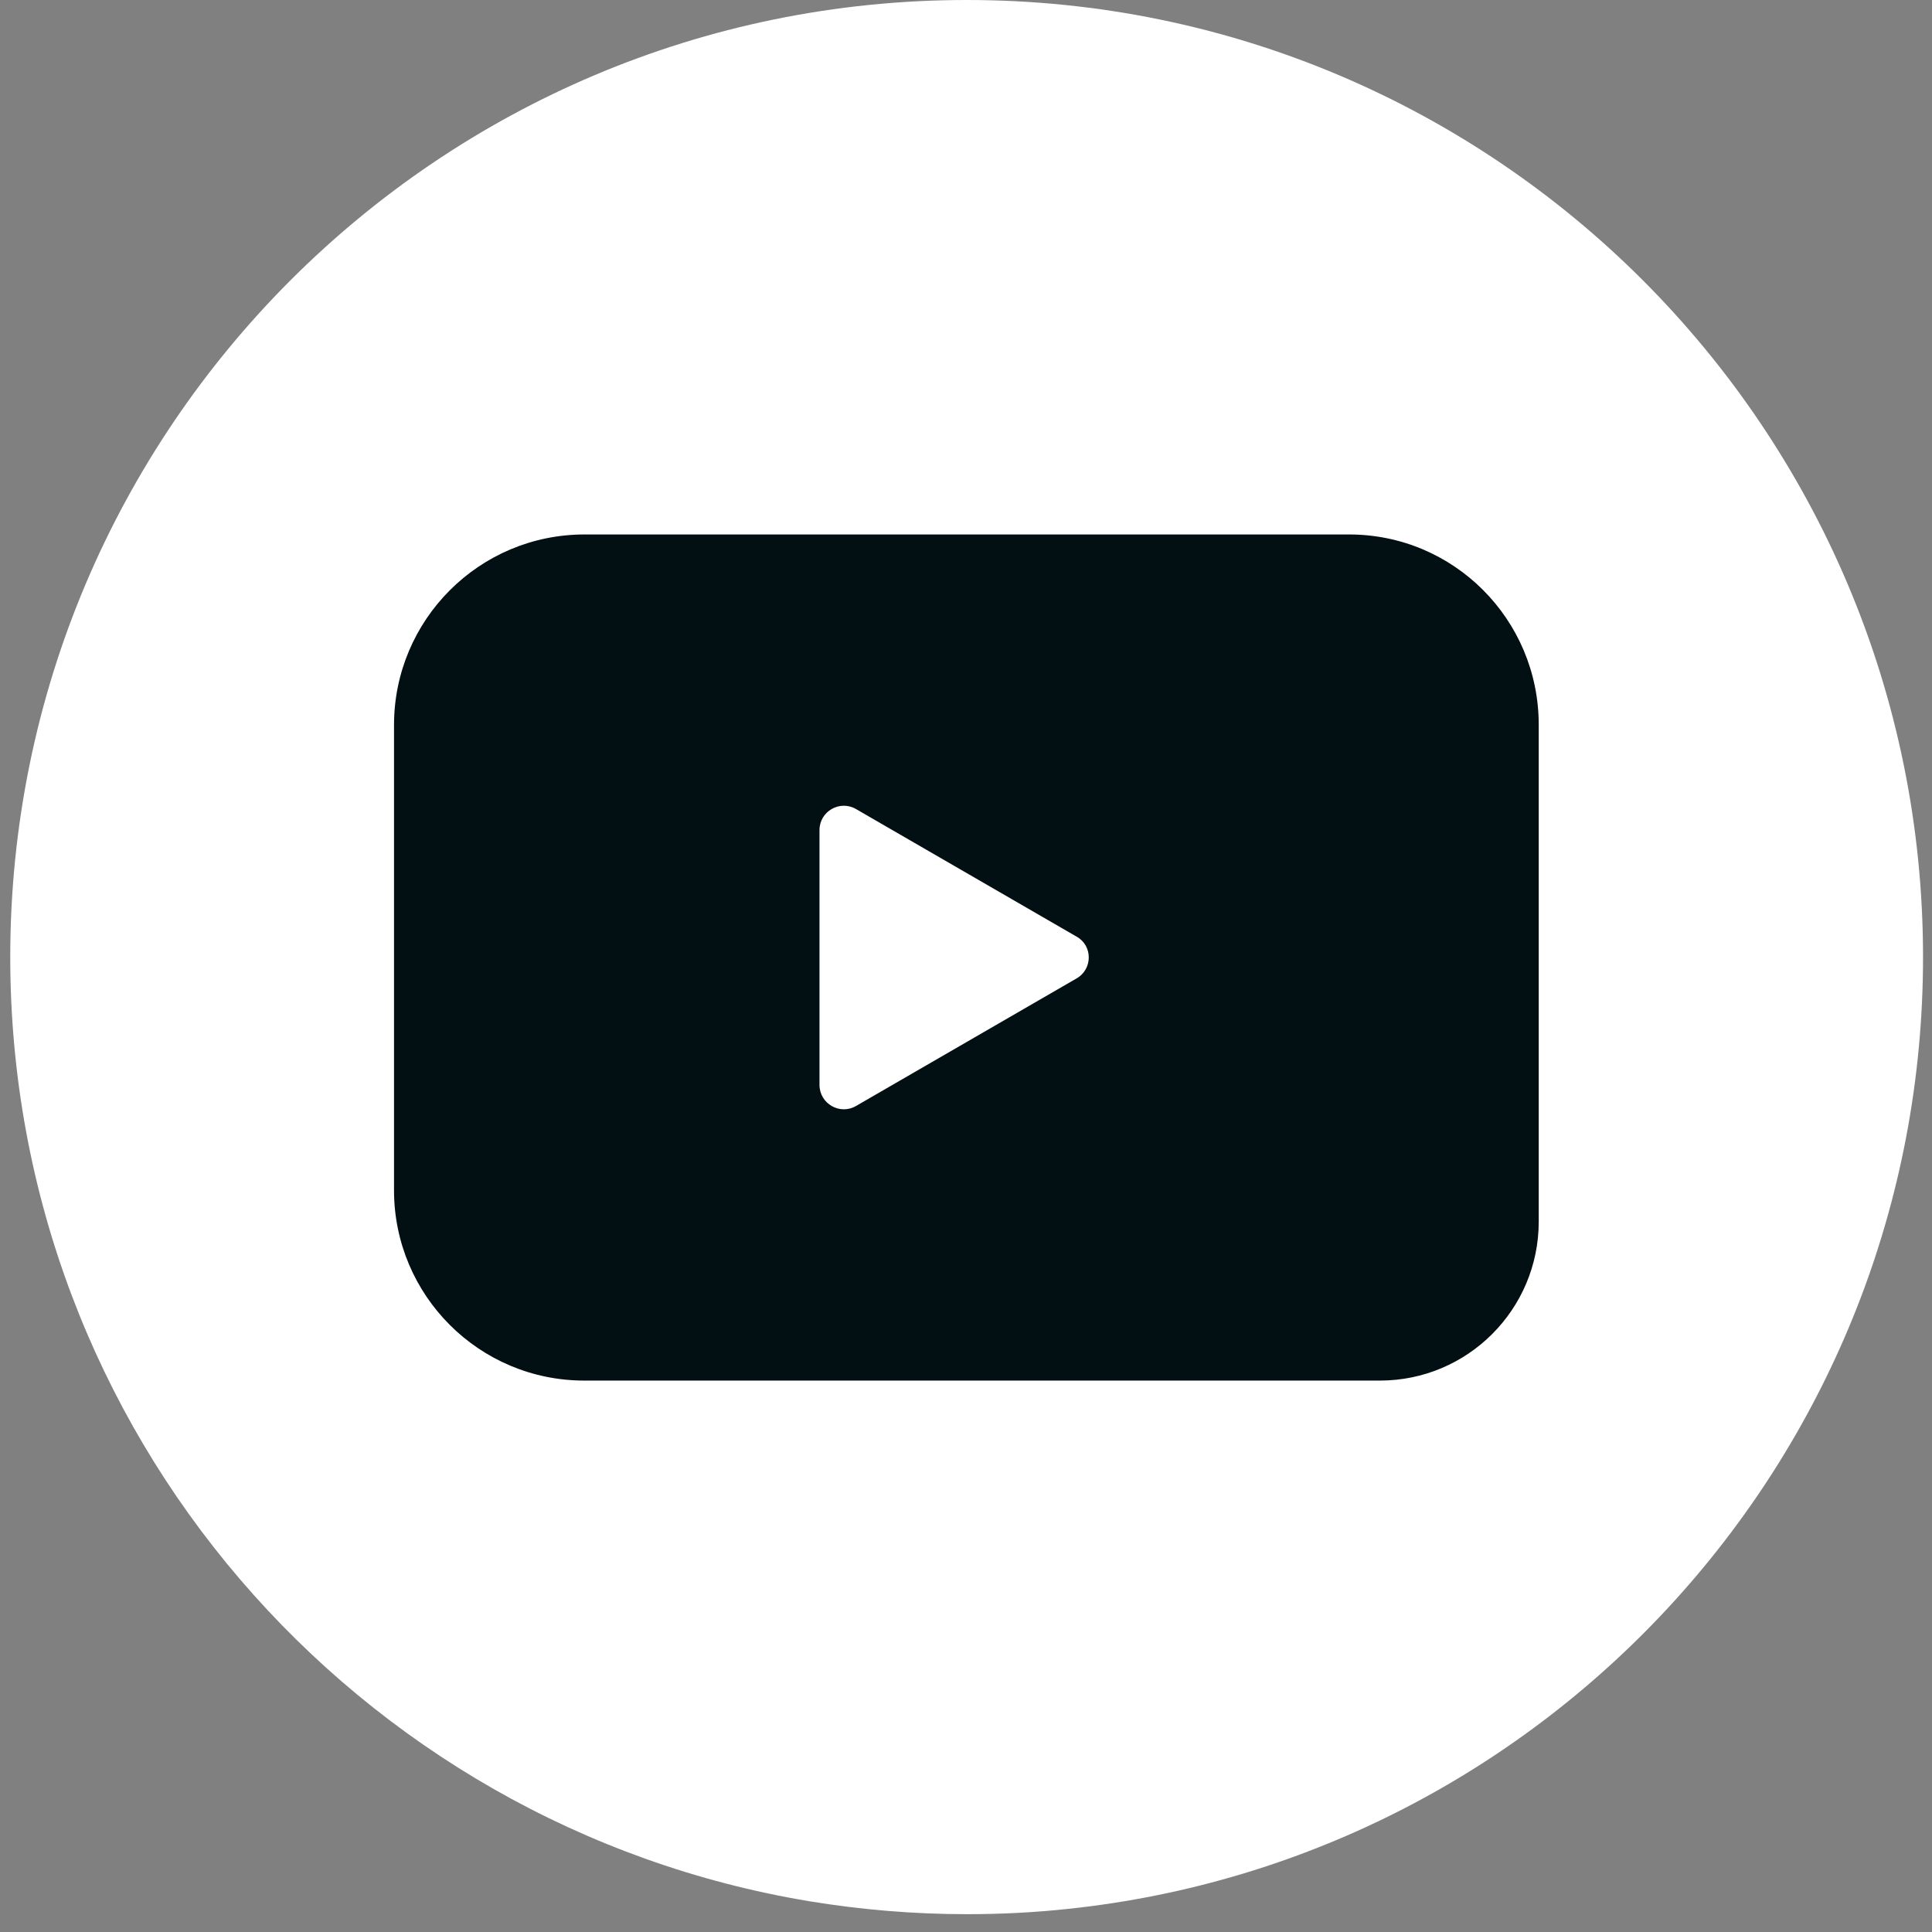 <svg width="36" height="36" viewBox="0 0 36 36" fill="none" xmlns="http://www.w3.org/2000/svg">
<rect x="0" y="0" width="36" height="36" fill="#808080" stroke="none"/>
<path d="M35.833 17.834C35.833 27.046 28.86 34.623 19.904 35.569C19.283 35.636 18.652 35.668 18.015 35.668C17.018 35.668 16.042 35.584 15.087 35.428C6.637 34.028 0.191 26.686 0.191 17.834C0.191 7.985 8.172 0 18.015 0C27.858 0 35.833 7.99 35.833 17.834Z" fill="white"/>
<path d="M28.672 13.505V22.764C28.672 24.398 27.347 25.725 25.713 25.725H10.886C8.928 25.725 7.342 24.137 7.342 22.179V13.51C7.342 11.552 8.928 9.959 10.891 9.959H25.129C27.086 9.954 28.672 11.541 28.672 13.505Z" fill="#031013"/>
<path d="M20.061 18.231L15.953 20.607C15.65 20.785 15.27 20.565 15.27 20.215V15.468C15.27 15.118 15.65 14.899 15.953 15.077L20.061 17.453C20.363 17.62 20.363 18.058 20.061 18.231Z" fill="white"/>
</svg>
